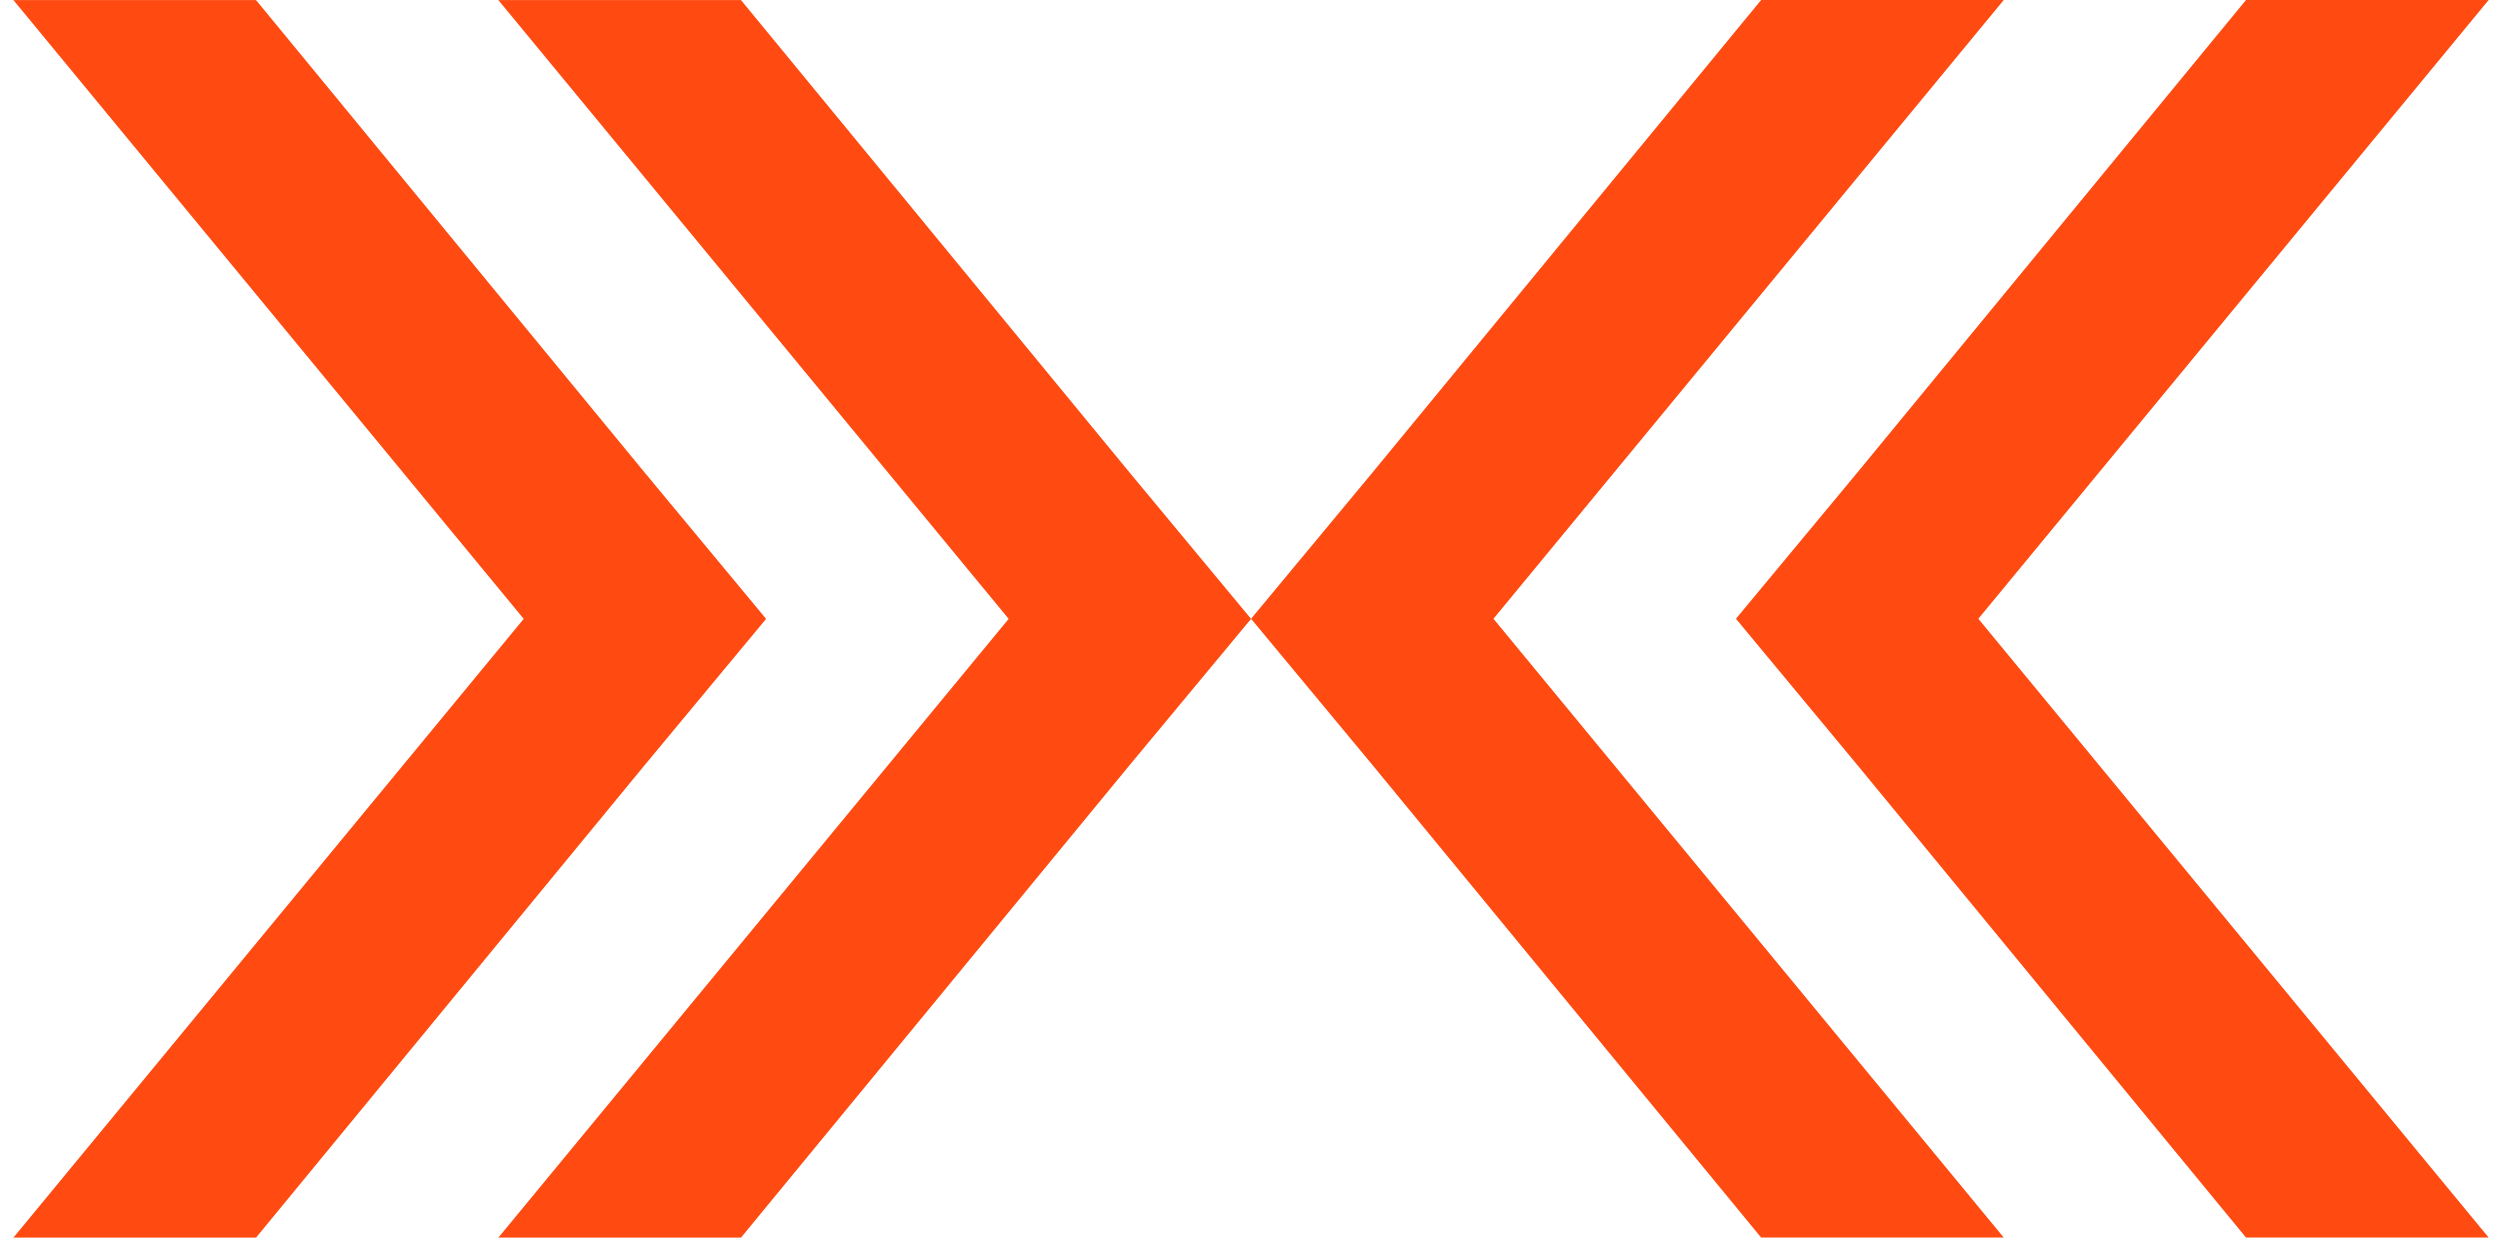 <svg width="101" height="50" viewBox="0 0 101 50" fill="none" xmlns="http://www.w3.org/2000/svg">
<path d="M29.936 0.003L45.645 19.102L50.543 25.002L45.645 30.901L29.936 50H20.134L40.75 25.002L20.134 0.003H29.936Z" fill="#FF4A12"/>
<path d="M10.344 0.003L26.053 19.102L30.951 25.002L26.053 30.901L10.344 50H0.542L21.158 25.002L0.542 0.003H10.344Z" fill="#FF4A12"/>
<path d="M71.15 49.997L55.441 30.898L50.543 24.998L55.441 19.099L71.15 0H80.952L60.336 24.998L80.952 49.997H71.15Z" fill="#FF4A12"/>
<path d="M90.739 49.997L75.03 30.898L70.132 24.998L75.03 19.099L90.739 0H100.542L79.925 24.998L100.542 49.997H90.739Z" fill="#FF4A12"/>
</svg>
